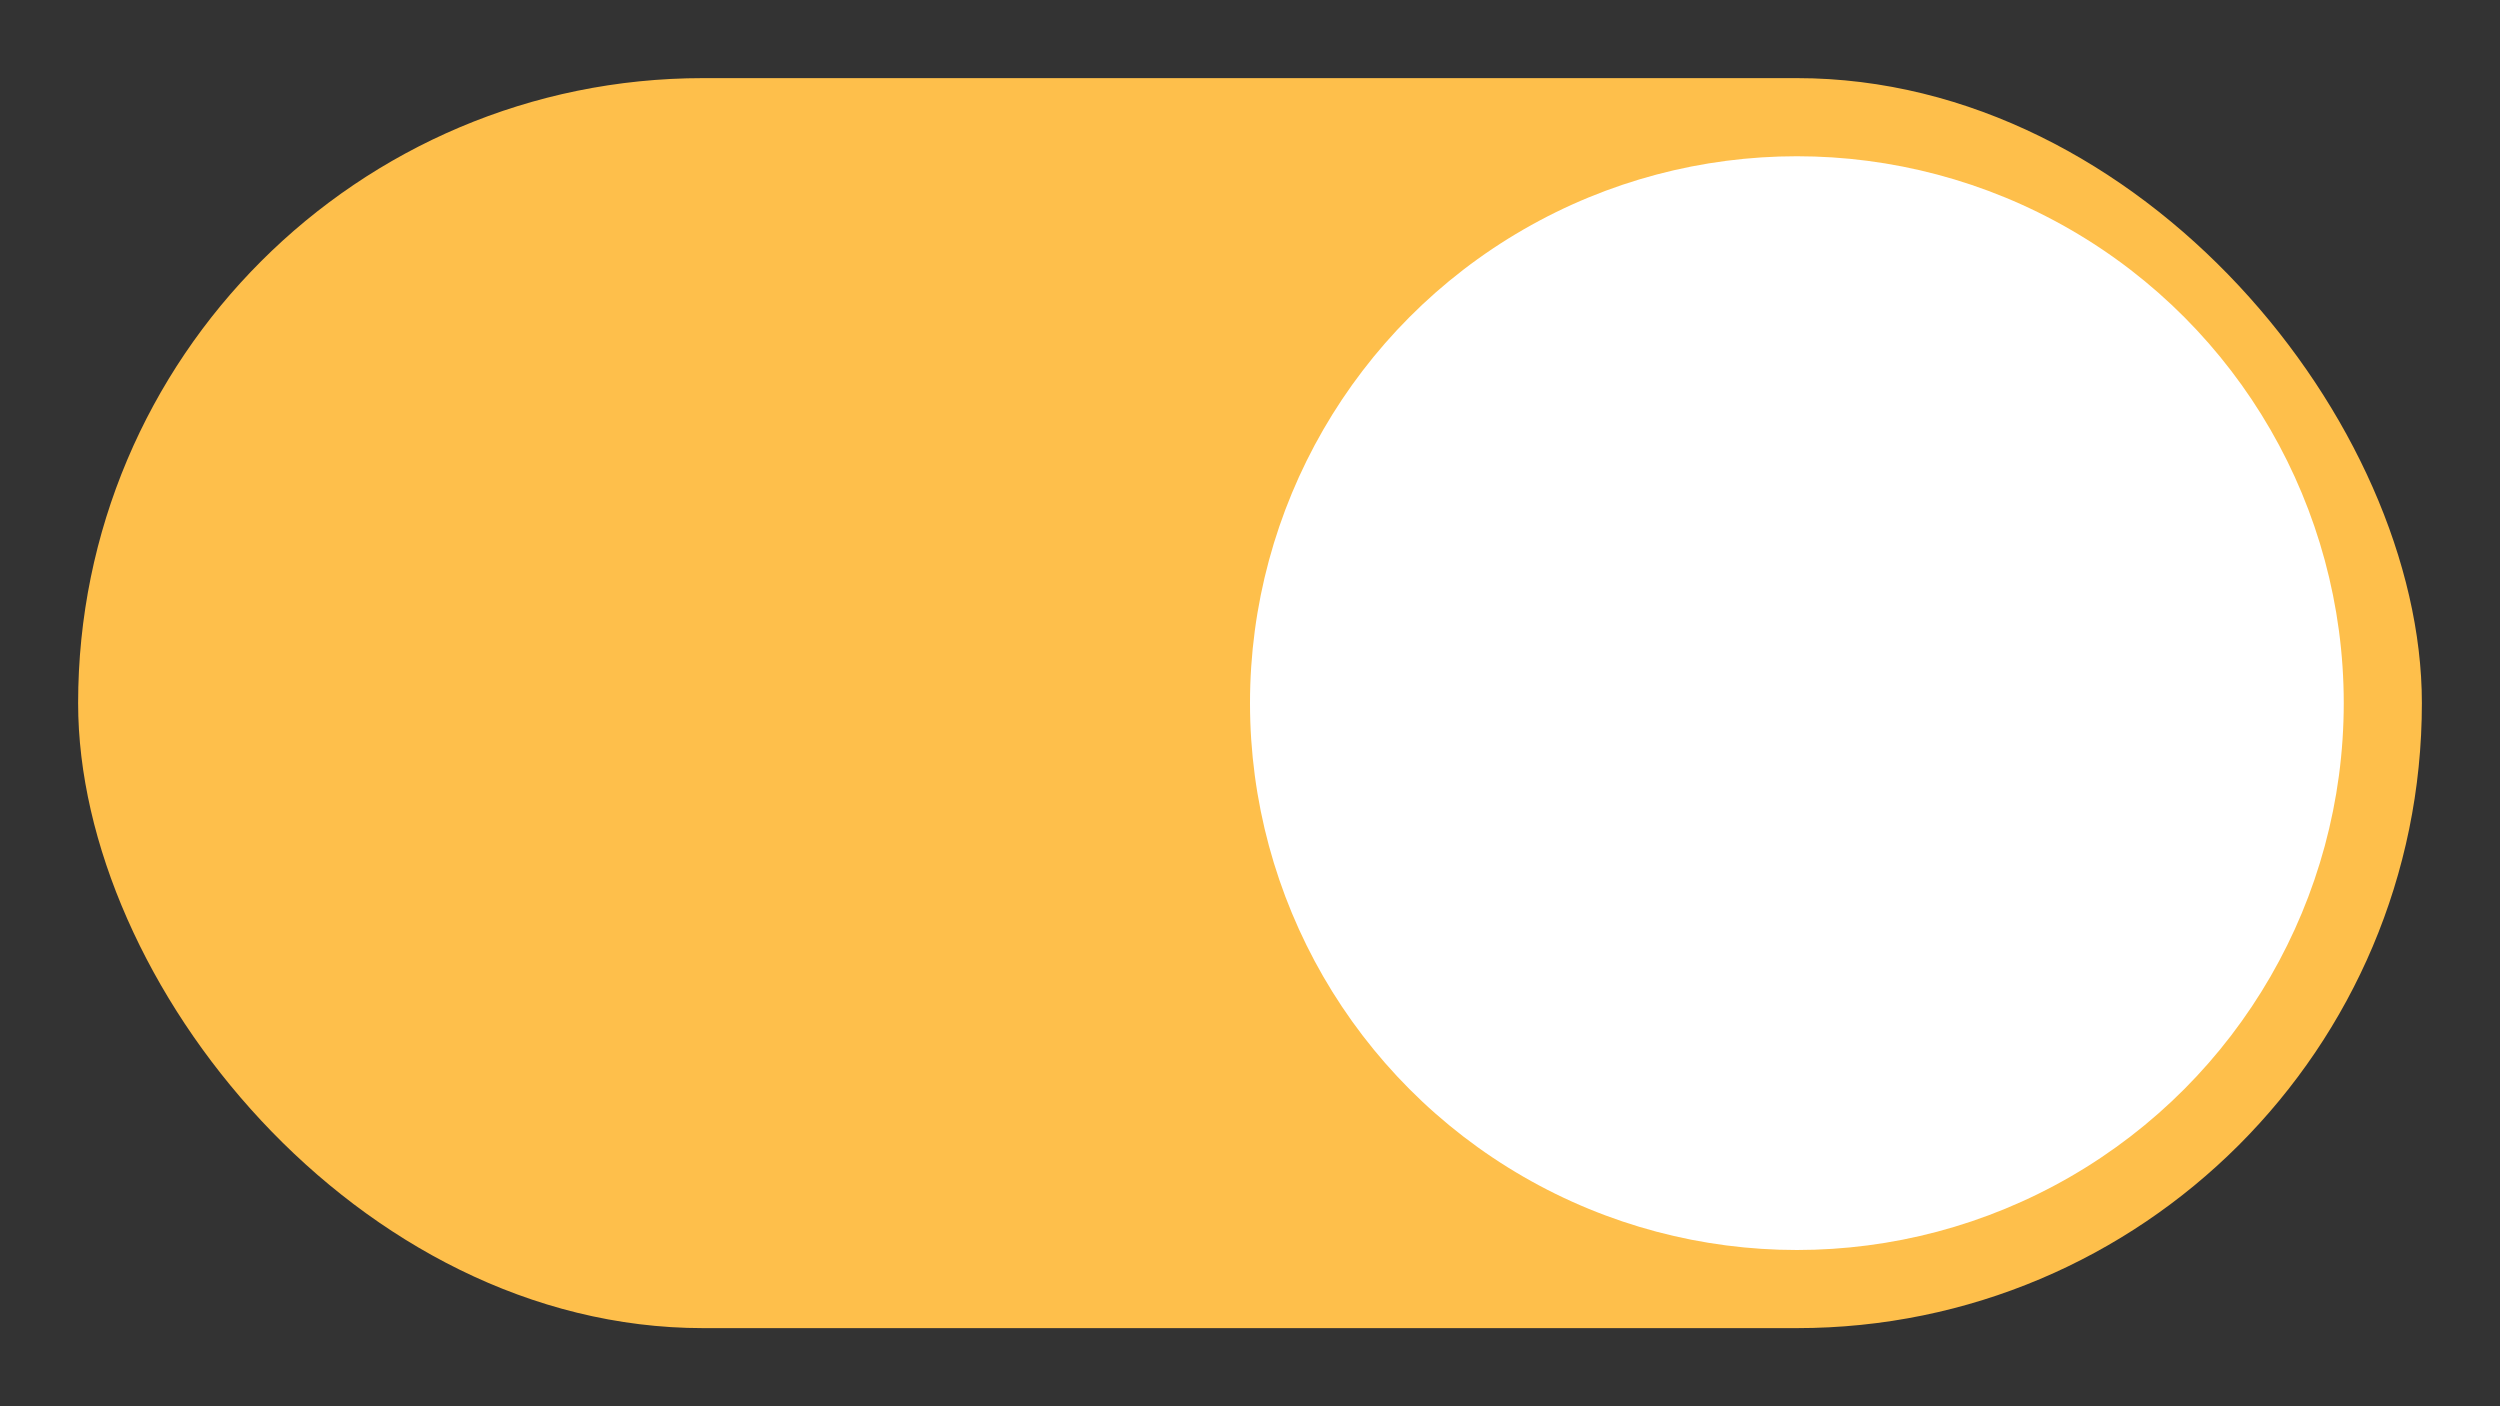 <?xml version="1.0" encoding="UTF-8"?> <svg xmlns="http://www.w3.org/2000/svg" width="32" height="18" viewBox="0 0 32 18" fill="none"><rect x="0" y="0" width="32" height="18" fill="#333333" stroke="none"/><rect x="1" y="1" width="30" height="16" rx="8" fill="#FEBF4B"></rect><circle cx="23" cy="9" r="7" fill="white"></circle></svg> 
